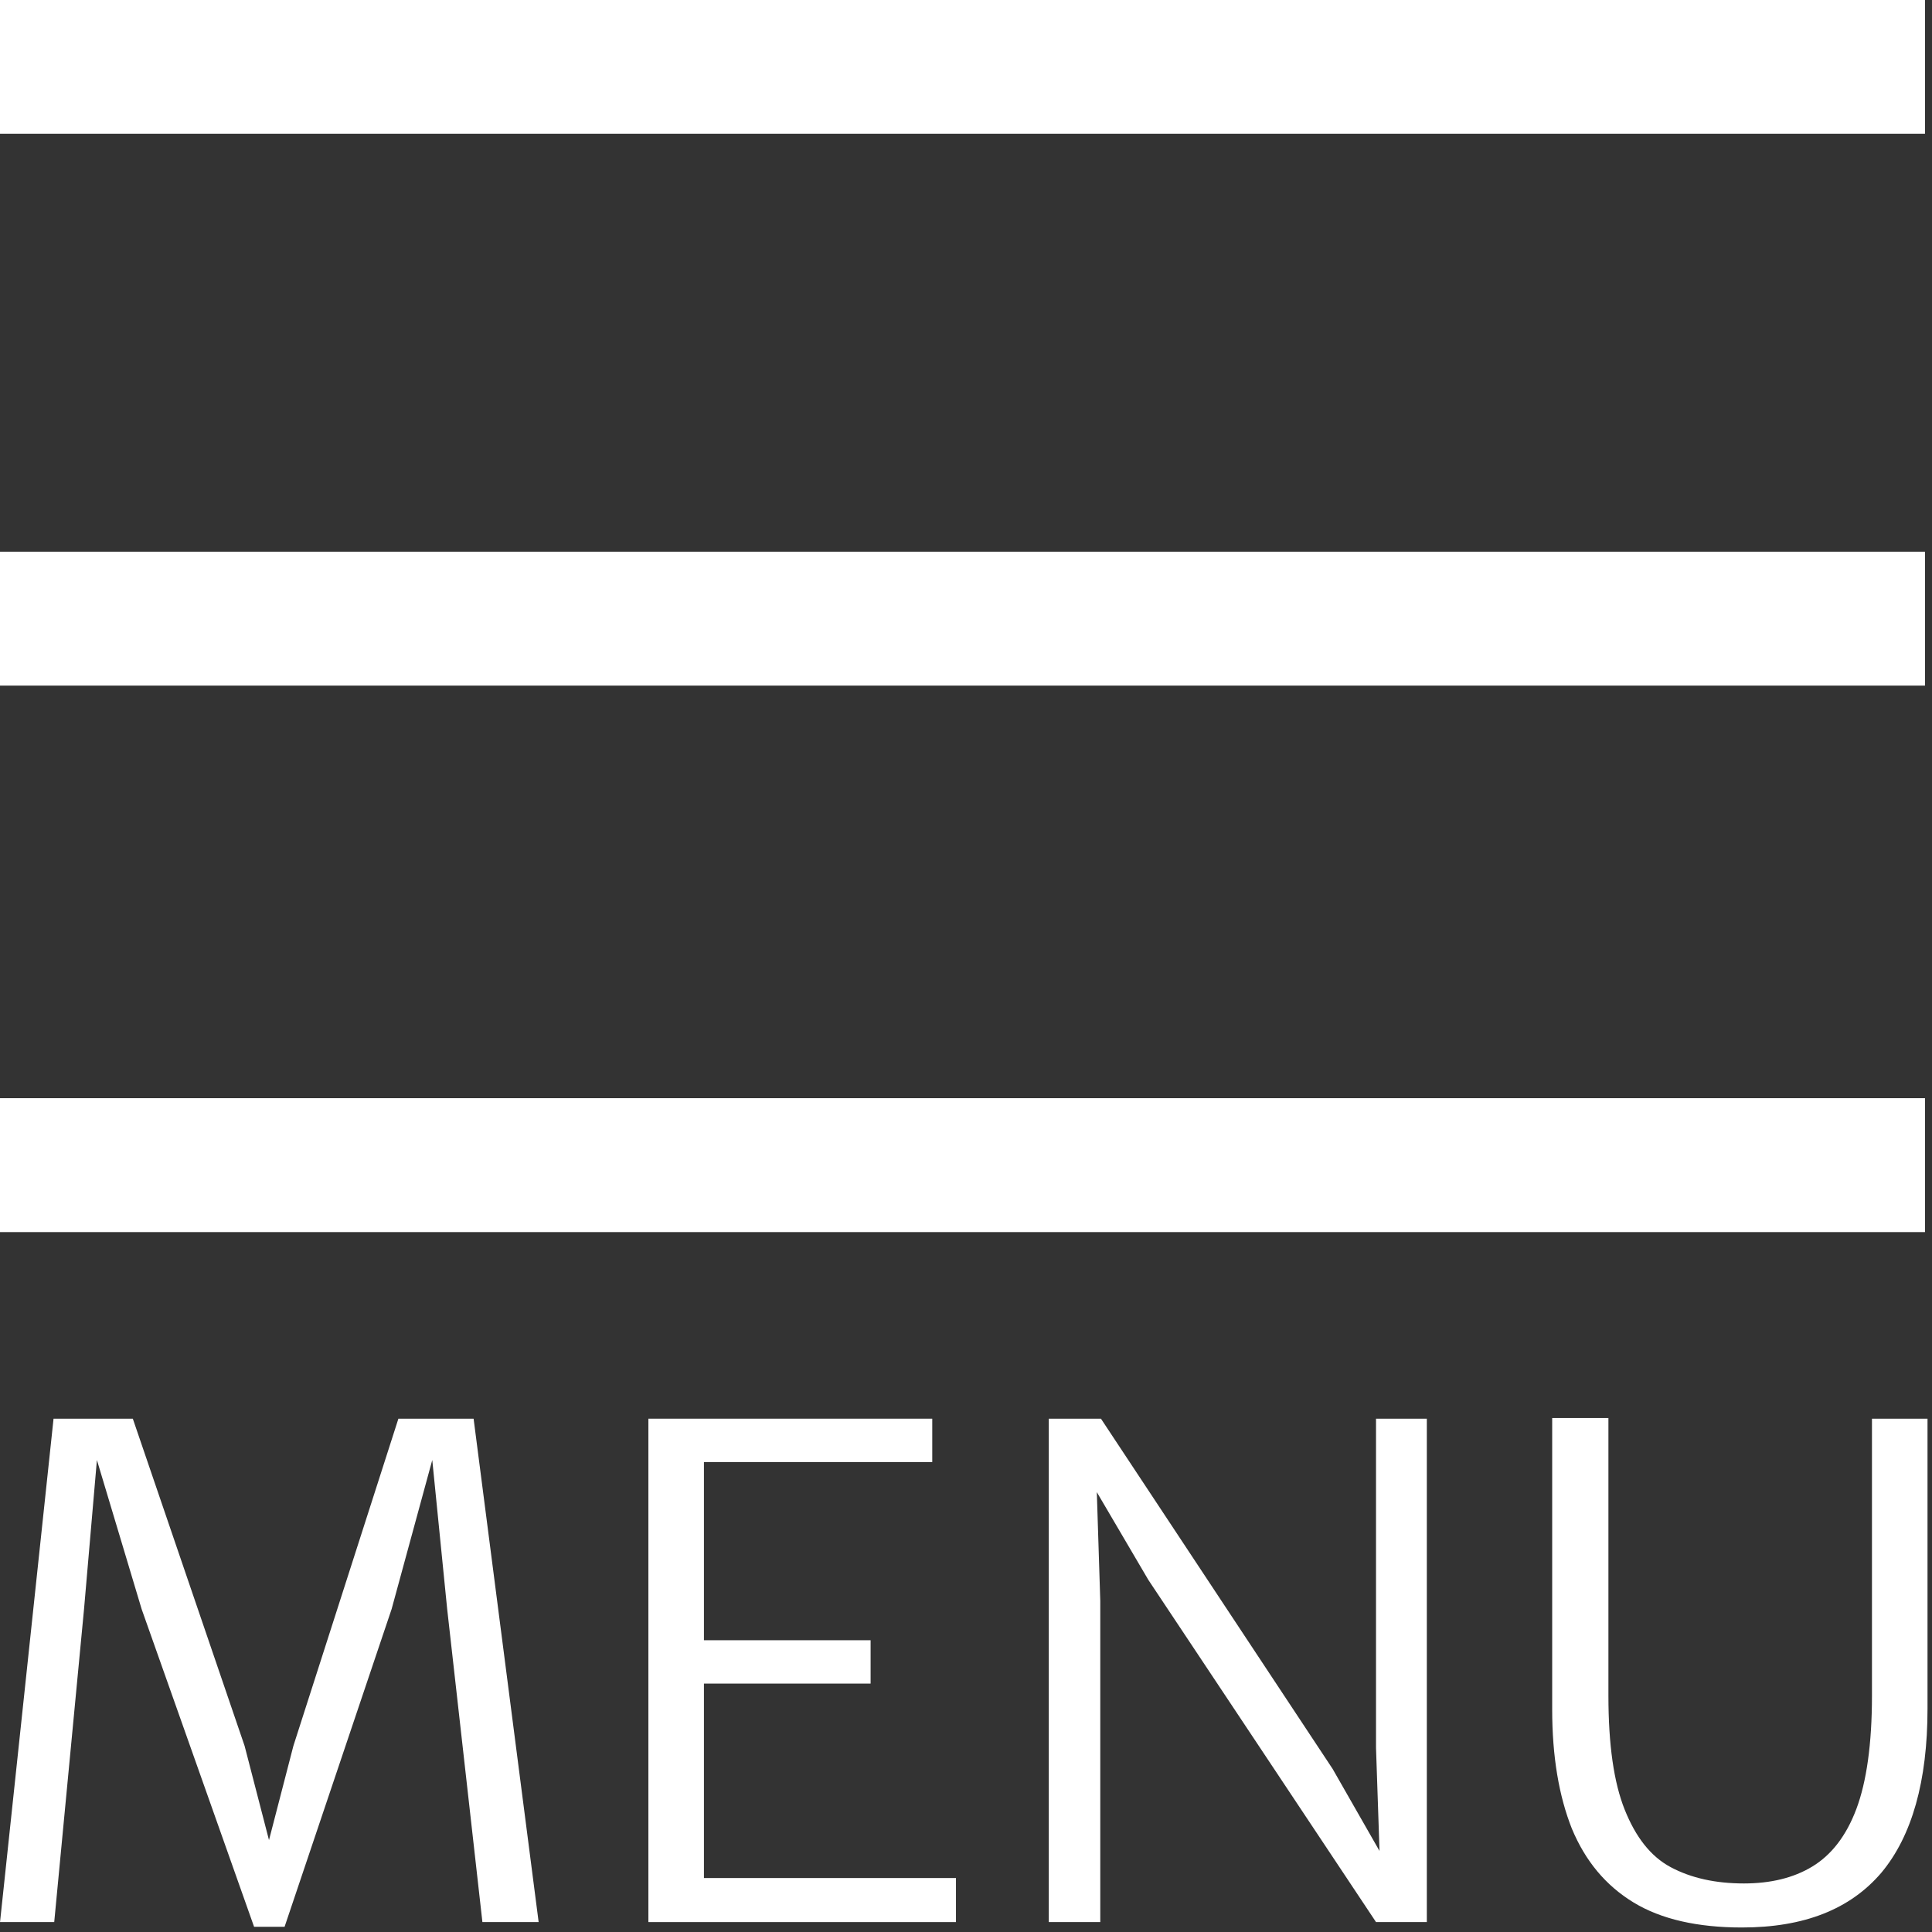 <svg xmlns="http://www.w3.org/2000/svg" xmlns:xlink="http://www.w3.org/1999/xlink" xmlns:serif="http://www.serif.com/" width="100%" height="100%" viewBox="0 0 265 265" xml:space="preserve" style="fill-rule:evenodd;clip-rule:evenodd;stroke-linejoin:round;stroke-miterlimit:2;"><rect x="0" y="0" width="265" height="265" fill="#333333" stroke="none"/>    <g transform="matrix(1,0,0,1,-1064.35,-275.619)">        <g transform="matrix(1.465,0,0,1.169,-683.485,-154.624)">            <rect x="1192.86" y="368.02" width="180.434" height="15.712" style="fill:white;"></rect>        </g>        <g transform="matrix(1.465,0,0,1.169,-683.485,-78.923)">            <rect x="1192.86" y="368.02" width="180.434" height="15.712" style="fill:white;"></rect>        </g>        <g transform="matrix(1.465,0,0,1.169,-683.485,-3.966)">            <rect x="1192.86" y="368.02" width="180.434" height="15.712" style="fill:white;"></rect>        </g>        <g transform="matrix(92.928,0,0,92.928,1057.57,539.257)">            <path d="M0.073,-0L0.152,-0.743L0.269,-0.743L0.434,-0.26L0.47,-0.121L0.506,-0.26L0.661,-0.743L0.772,-0.743L0.868,-0L0.785,-0L0.733,-0.462L0.711,-0.682L0.651,-0.462L0.493,0.007L0.448,0.007L0.282,-0.462L0.216,-0.682L0.197,-0.462L0.153,-0L0.073,-0Z" style="fill:white;fill-rule:nonzero;"></path>        </g>        <g transform="matrix(92.928,0,0,92.928,1144.55,539.257)">            <path d="M0.094,-0L0.094,-0.743L0.513,-0.743L0.513,-0.679L0.176,-0.679L0.176,-0.416L0.422,-0.416L0.422,-0.352L0.176,-0.352L0.176,-0.065L0.548,-0.065L0.548,-0L0.094,-0Z" style="fill:white;fill-rule:nonzero;"></path>        </g>        <g transform="matrix(92.928,0,0,92.928,1199.47,539.257)">            <path d="M0.094,-0L0.094,-0.743L0.171,-0.743L0.513,-0.226L0.613,-0.051L0.584,-0.051L0.577,-0.257L0.577,-0.743L0.652,-0.743L0.652,-0L0.577,-0L0.241,-0.505L0.13,-0.694L0.163,-0.694L0.17,-0.474L0.17,-0L0.094,-0Z" style="fill:white;fill-rule:nonzero;"></path>        </g>        <g transform="matrix(92.928,0,0,92.928,1269.54,539.257)">            <path d="M0.363,0.008C0.298,0.008 0.244,-0.004 0.203,-0.029C0.162,-0.054 0.132,-0.09 0.112,-0.138C0.093,-0.186 0.083,-0.244 0.083,-0.314L0.083,-0.744L0.166,-0.744L0.166,-0.334C0.166,-0.262 0.174,-0.206 0.19,-0.166C0.206,-0.126 0.228,-0.097 0.258,-0.081C0.288,-0.065 0.324,-0.057 0.366,-0.057C0.405,-0.057 0.439,-0.065 0.467,-0.082C0.495,-0.099 0.517,-0.127 0.532,-0.167C0.547,-0.207 0.555,-0.263 0.555,-0.334L0.555,-0.743L0.637,-0.743L0.637,-0.315C0.637,-0.208 0.614,-0.127 0.569,-0.073C0.523,-0.019 0.455,0.008 0.363,0.008Z" style="fill:white;fill-rule:nonzero;"></path>        </g>    </g></svg>